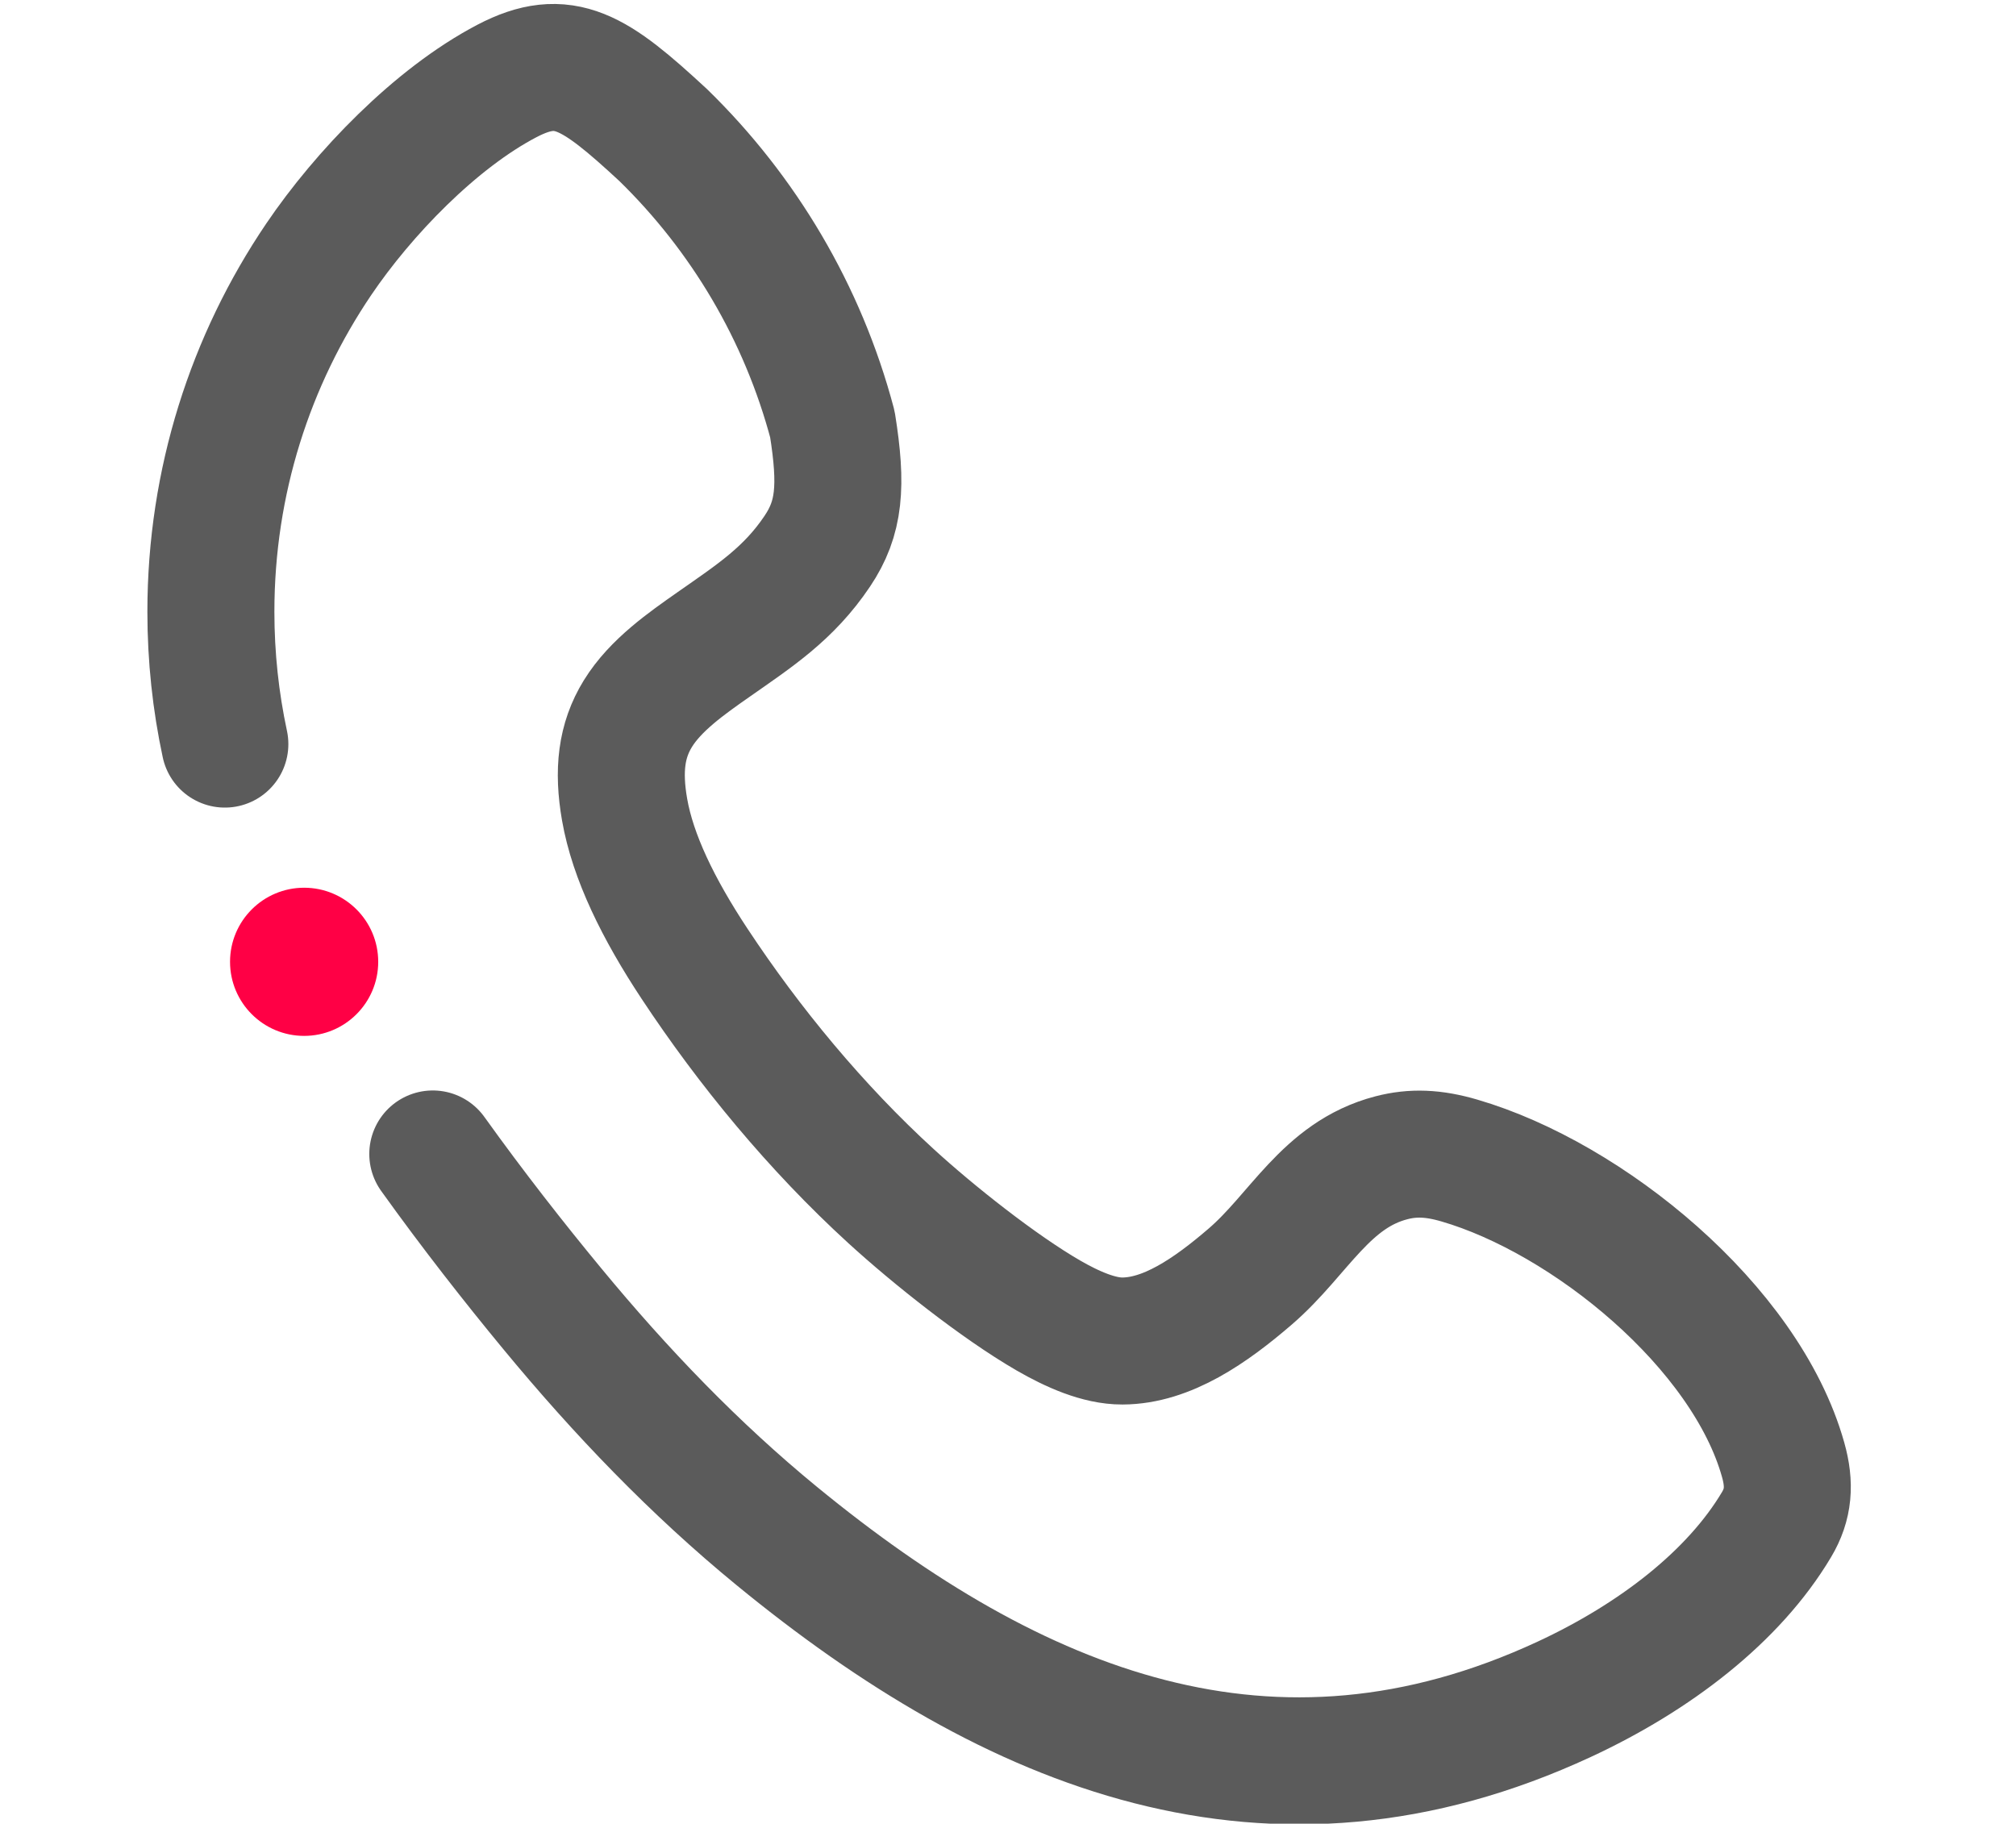 <?xml version="1.0" encoding="UTF-8"?>
<!DOCTYPE svg PUBLIC "-//W3C//DTD SVG 1.1//EN" "http://www.w3.org/Graphics/SVG/1.1/DTD/svg11.dtd">
<!-- Creator: CorelDRAW 2021.5 -->
<svg xmlns="http://www.w3.org/2000/svg" xml:space="preserve" width="100%" height="100%" version="1.1" style="shape-rendering:geometricPrecision; text-rendering:geometricPrecision; image-rendering:optimizeQuality; fill-rule:evenodd; clip-rule:evenodd"
viewBox="0 0 28 25.33"
 xmlns:xlink="http://www.w3.org/1999/xlink"
 xmlns:xodm="http://www.corel.com/coreldraw/odm/2003">
 <defs>
  <style type="text/css">
   <![CDATA[
    .str0 {stroke:#5B5B5B;stroke-width:1.764;stroke-linecap:round;stroke-linejoin:round;stroke-miterlimit:2.613}
    .fil0 {fill:none}
    .fil1 {fill:#FF0045}
   ]]>
  </style>
 </defs>
 <g id="Layer_x0020_1">
  <rect class="fil0" x="-0.055" y="0.035" width="28" height="25.33"/>
  <path class="fil0 str0" d="M6.011 16.028c0.561,0.783 1.134,1.513 1.656,2.145 0.958,1.161 1.982,2.227 3.121,3.161 3.299,2.706 6.874,4.155 10.938,2.268 1.258,-0.584 2.353,-1.426 2.948,-2.426 0.168,-0.282 0.189,-0.556 0.092,-0.9 -0.52,-1.855 -2.717,-3.638 -4.497,-4.157 -0.359,-0.105 -0.644,-0.116 -0.944,-0.038 -0.913,0.237 -1.282,1.066 -1.961,1.65 -0.553,0.476 -1.156,0.893 -1.776,0.895 -0.323,0.001 -0.69,-0.16 -1.028,-0.355 -0.689,-0.399 -1.599,-1.122 -2.183,-1.656 -1.045,-0.955 -1.974,-2.084 -2.729,-3.227 -0.507,-0.767 -0.859,-1.49 -0.973,-2.143 -0.095,-0.544 -0.045,-0.96 0.184,-1.332 0.244,-0.397 0.676,-0.698 1.054,-0.963 0.564,-0.395 1.042,-0.703 1.439,-1.295 0.308,-0.459 0.347,-0.901 0.209,-1.763 -0.411,-1.549 -1.236,-2.93 -2.35,-4.016 -0.956,-0.885 -1.378,-1.165 -2.169,-0.752 -0.993,0.519 -1.996,1.563 -2.616,2.479 -0.945,1.397 -1.497,3.081 -1.497,4.894 0,0.63 0.067,1.246 0.194,1.838"/>
  <circle class="fil1" cx="4.224" cy="13.359" r="1.029"/>
 </g>
</svg>
